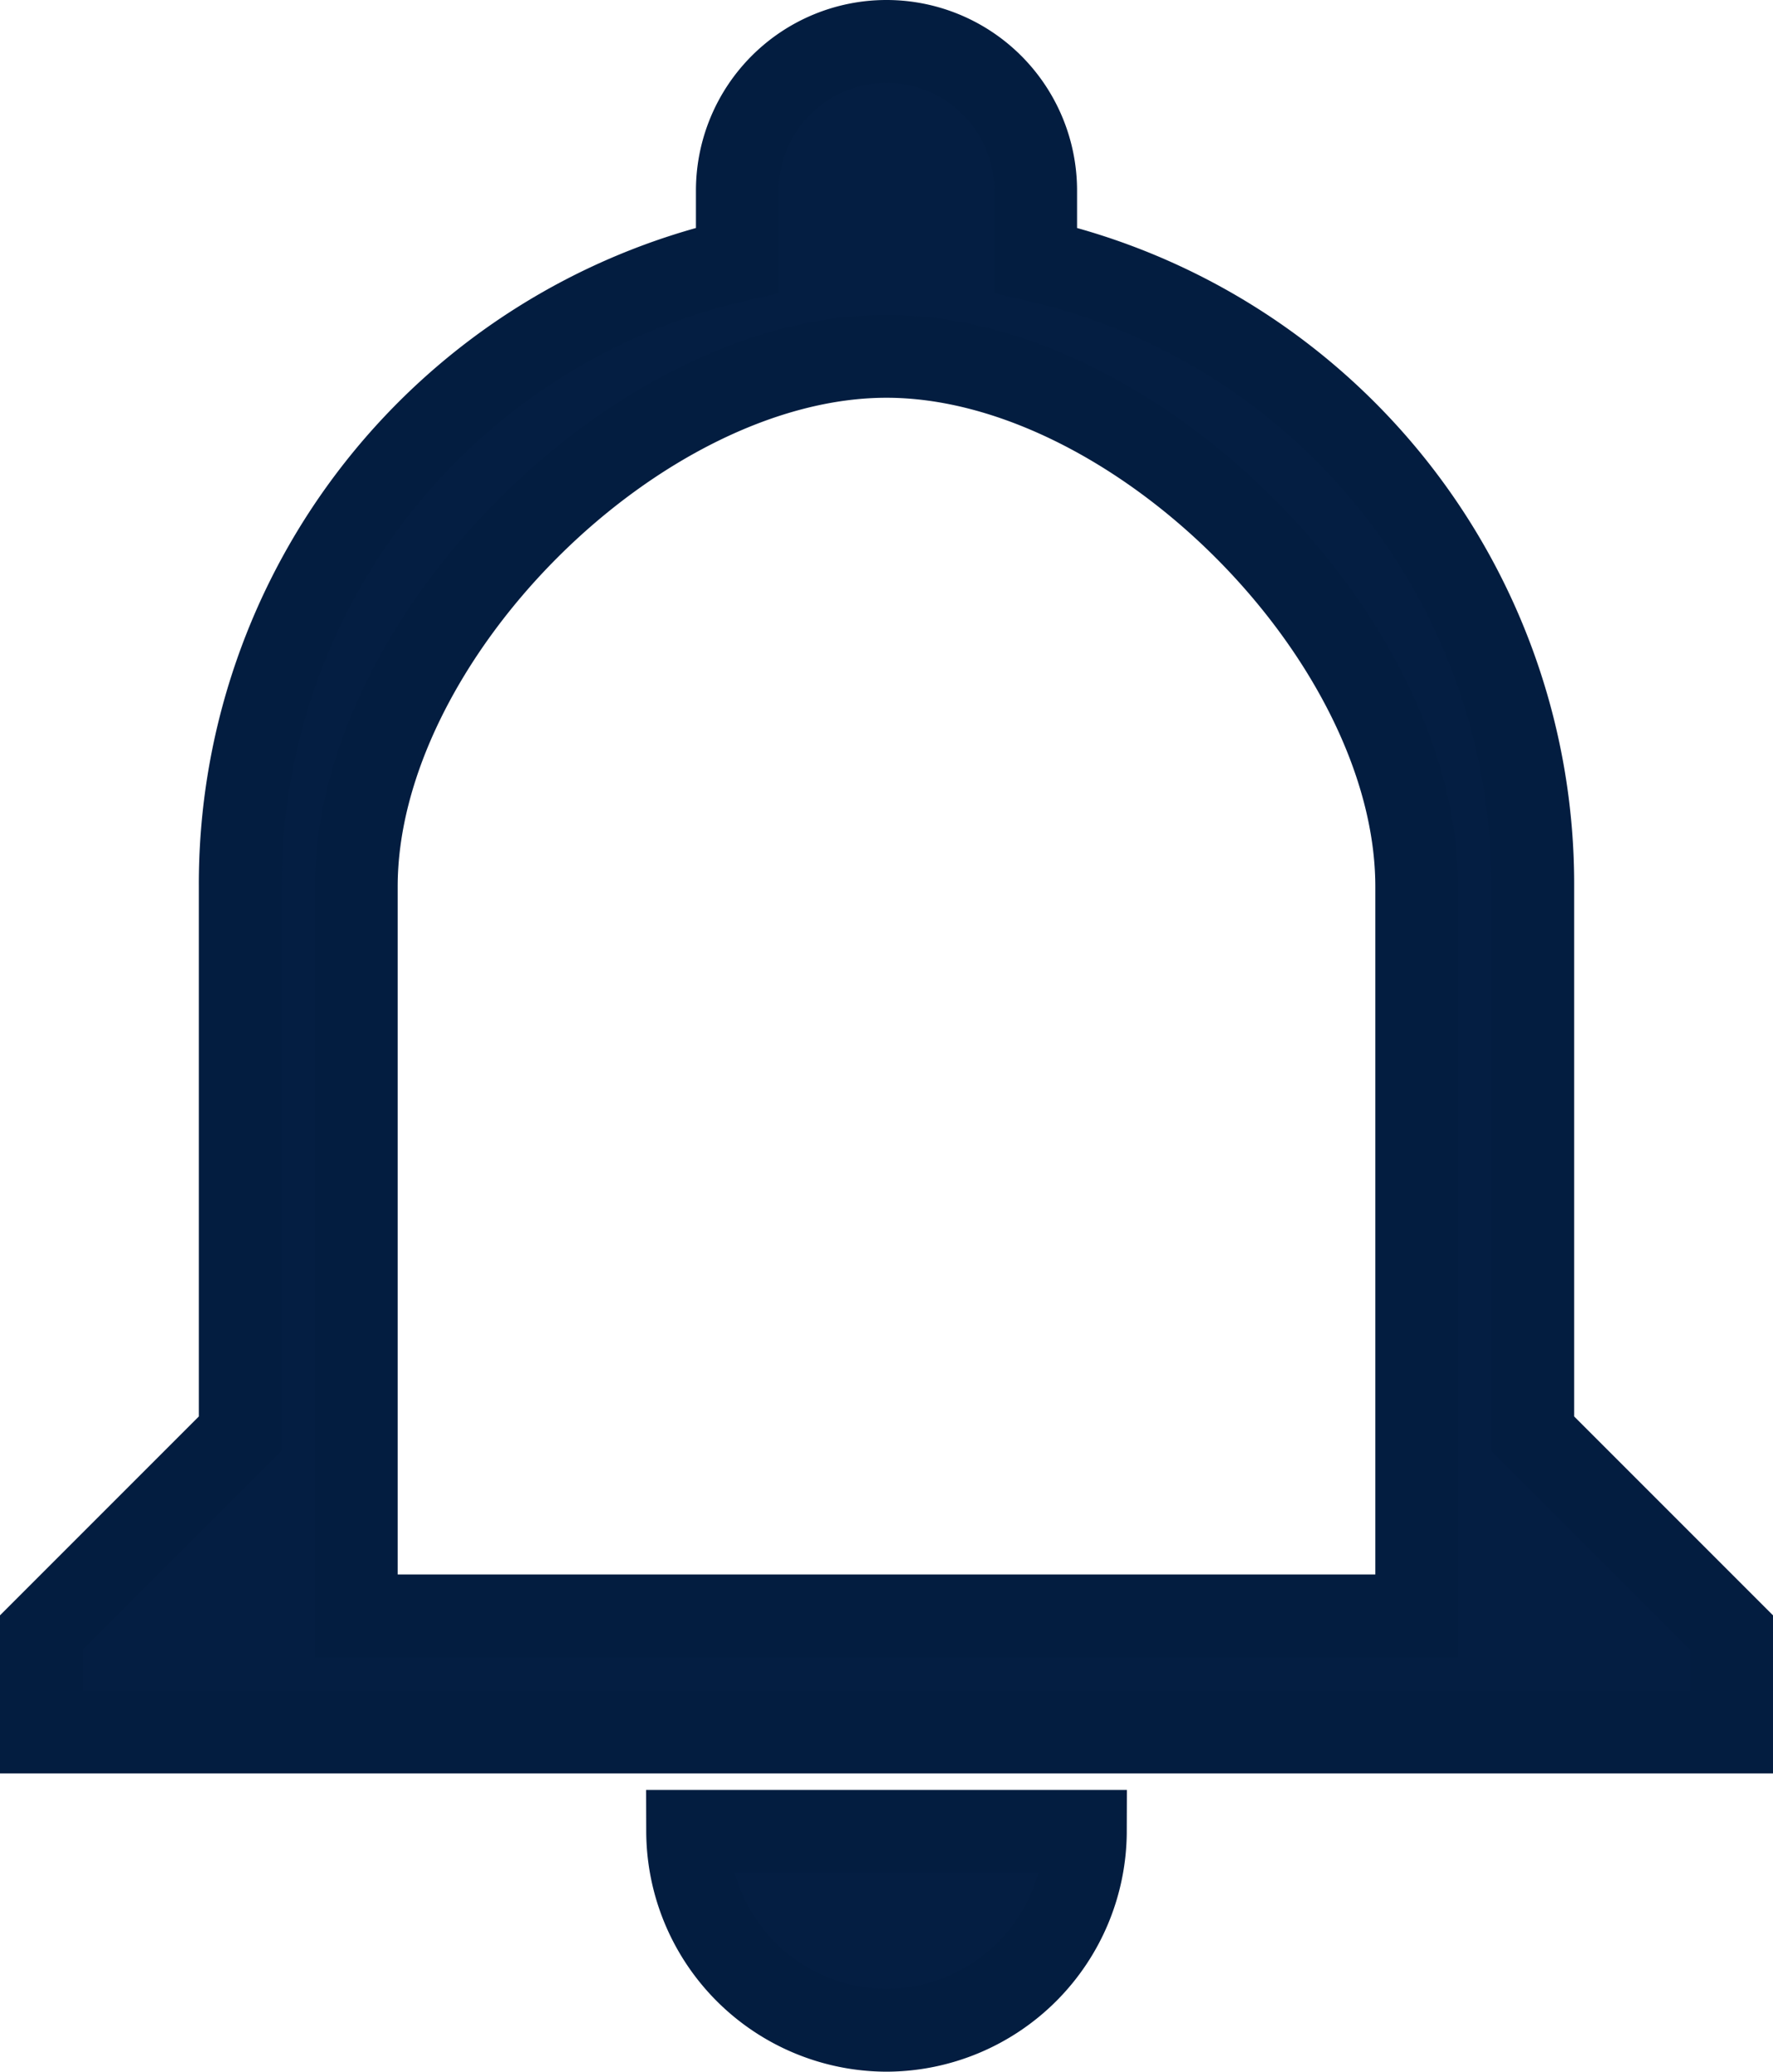 <svg xmlns="http://www.w3.org/2000/svg" viewBox="0 0 21.4 25">
  <defs>
    <style>
      .cls-1 {
        fill: #041e42;
        stroke: #031d40;
      }
    </style>
  </defs>
  <g id="notifications-bell-button_1_" data-name="notifications-bell-button(1)" transform="translate(-37.75 0.5)">
    <g id="notifications-none" transform="translate(38.25)">
      <path id="Path_2828" data-name="Path 2828" class="cls-1" d="M48.45,24a2.407,2.407,0,0,0,2.4-2.4h-4.8A2.407,2.407,0,0,0,48.45,24Zm7.8-7.2V10.2a7.722,7.722,0,0,0-6-7.56V1.8a1.8,1.8,0,0,0-3.6,0v.84a7.722,7.722,0,0,0-6,7.56v6.6l-2.4,2.4v1.2h20.4V19.2ZM54.85,19H42.05V10.2c0-3,3.4-6.4,6.4-6.4s6.4,3.4,6.4,6.4Z" transform="translate(-38.25)"/>
    </g>
  </g>
</svg>
